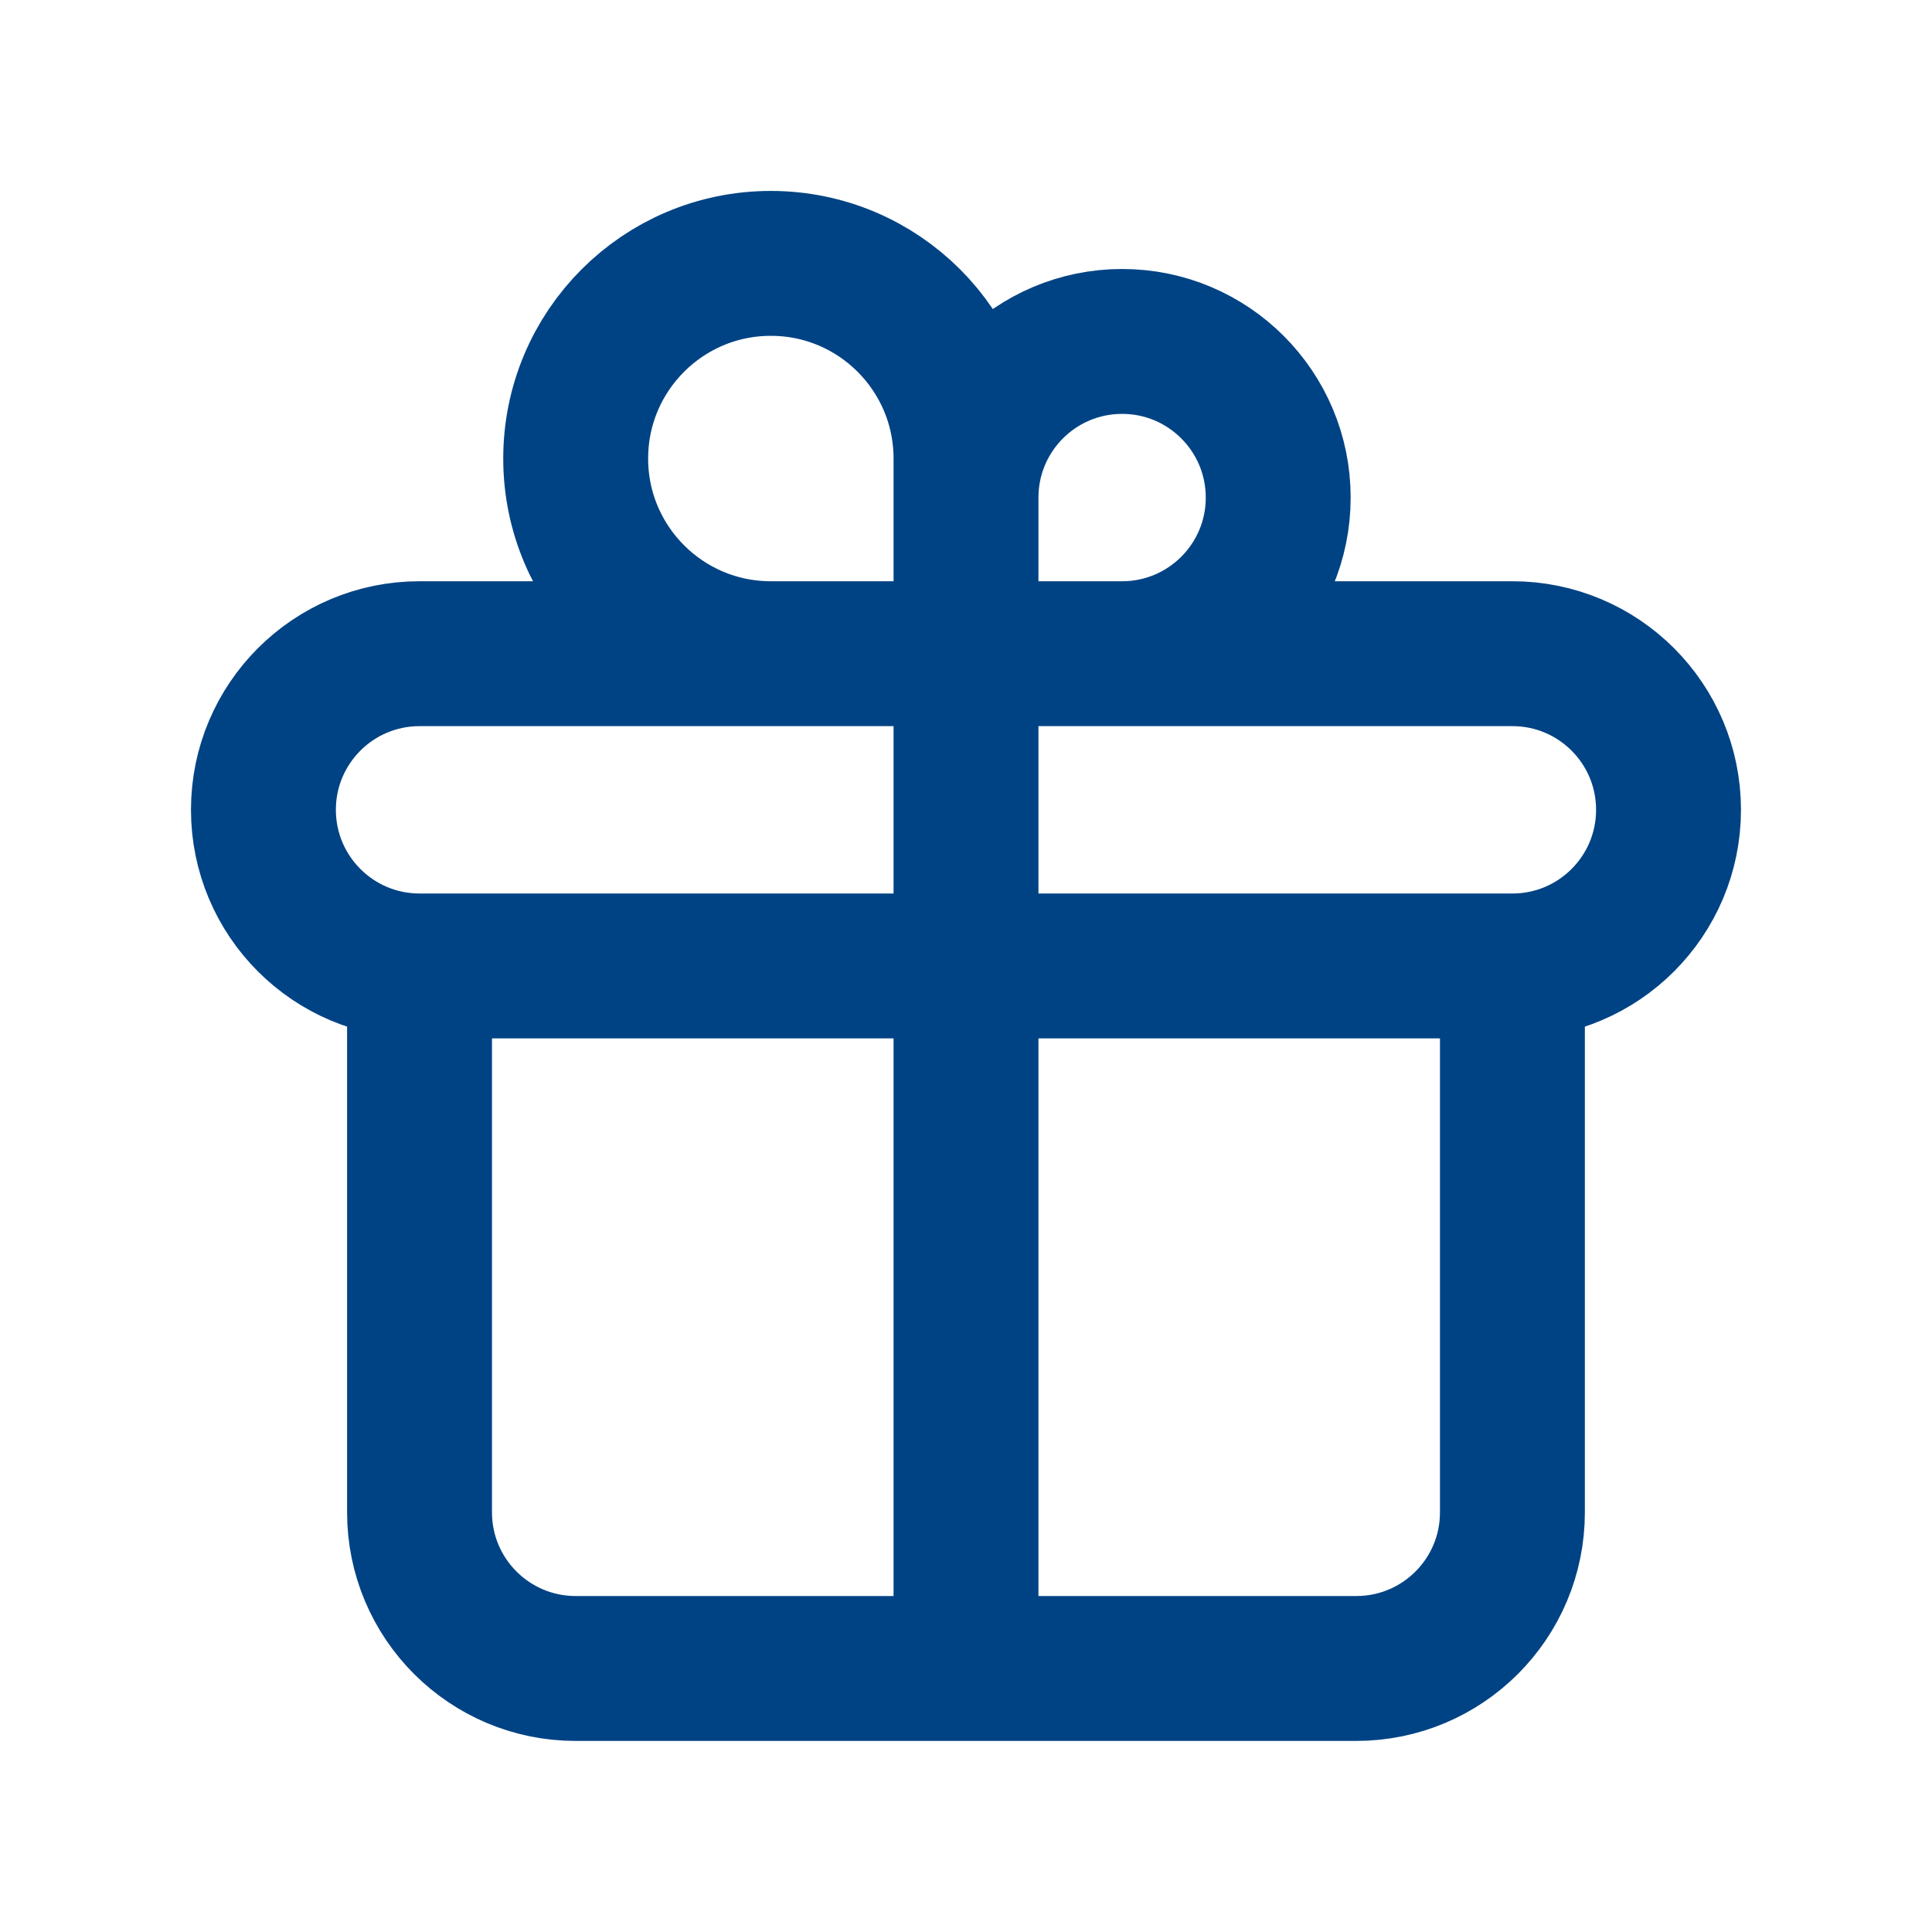 <svg xmlns="http://www.w3.org/2000/svg" fill="none" viewBox="0 0 40 40" height="40" width="40">
<path stroke-linejoin="round" stroke-linecap="round" stroke-width="3" stroke="#004384" d="M20 13.534V34.544M20 13.534C20 13.534 20 11.121 20 10.302C20 8.516 21.447 7.069 23.232 7.069C25.017 7.069 26.464 8.516 26.464 10.302C26.464 12.087 25.017 13.534 23.232 13.534C22.267 13.534 20 13.534 20 13.534ZM20 13.534C20 13.534 20 10.403 20 9.494C20 7.262 18.191 5.453 15.959 5.453C13.728 5.453 11.919 7.262 11.919 9.494C11.919 11.725 13.728 13.534 15.959 13.534C17.281 13.534 20 13.534 20 13.534ZM8.686 19.999H31.313M8.686 19.999C6.901 19.999 5.454 18.551 5.454 16.766C5.454 14.981 6.901 13.534 8.686 13.534H31.313C33.098 13.534 34.545 14.981 34.545 16.766C34.545 18.551 33.098 19.999 31.313 19.999M8.686 19.999L8.686 31.312C8.686 33.097 10.134 34.544 11.919 34.544H28.08C29.866 34.544 31.313 33.097 31.313 31.312V19.999"></path>
</svg>
